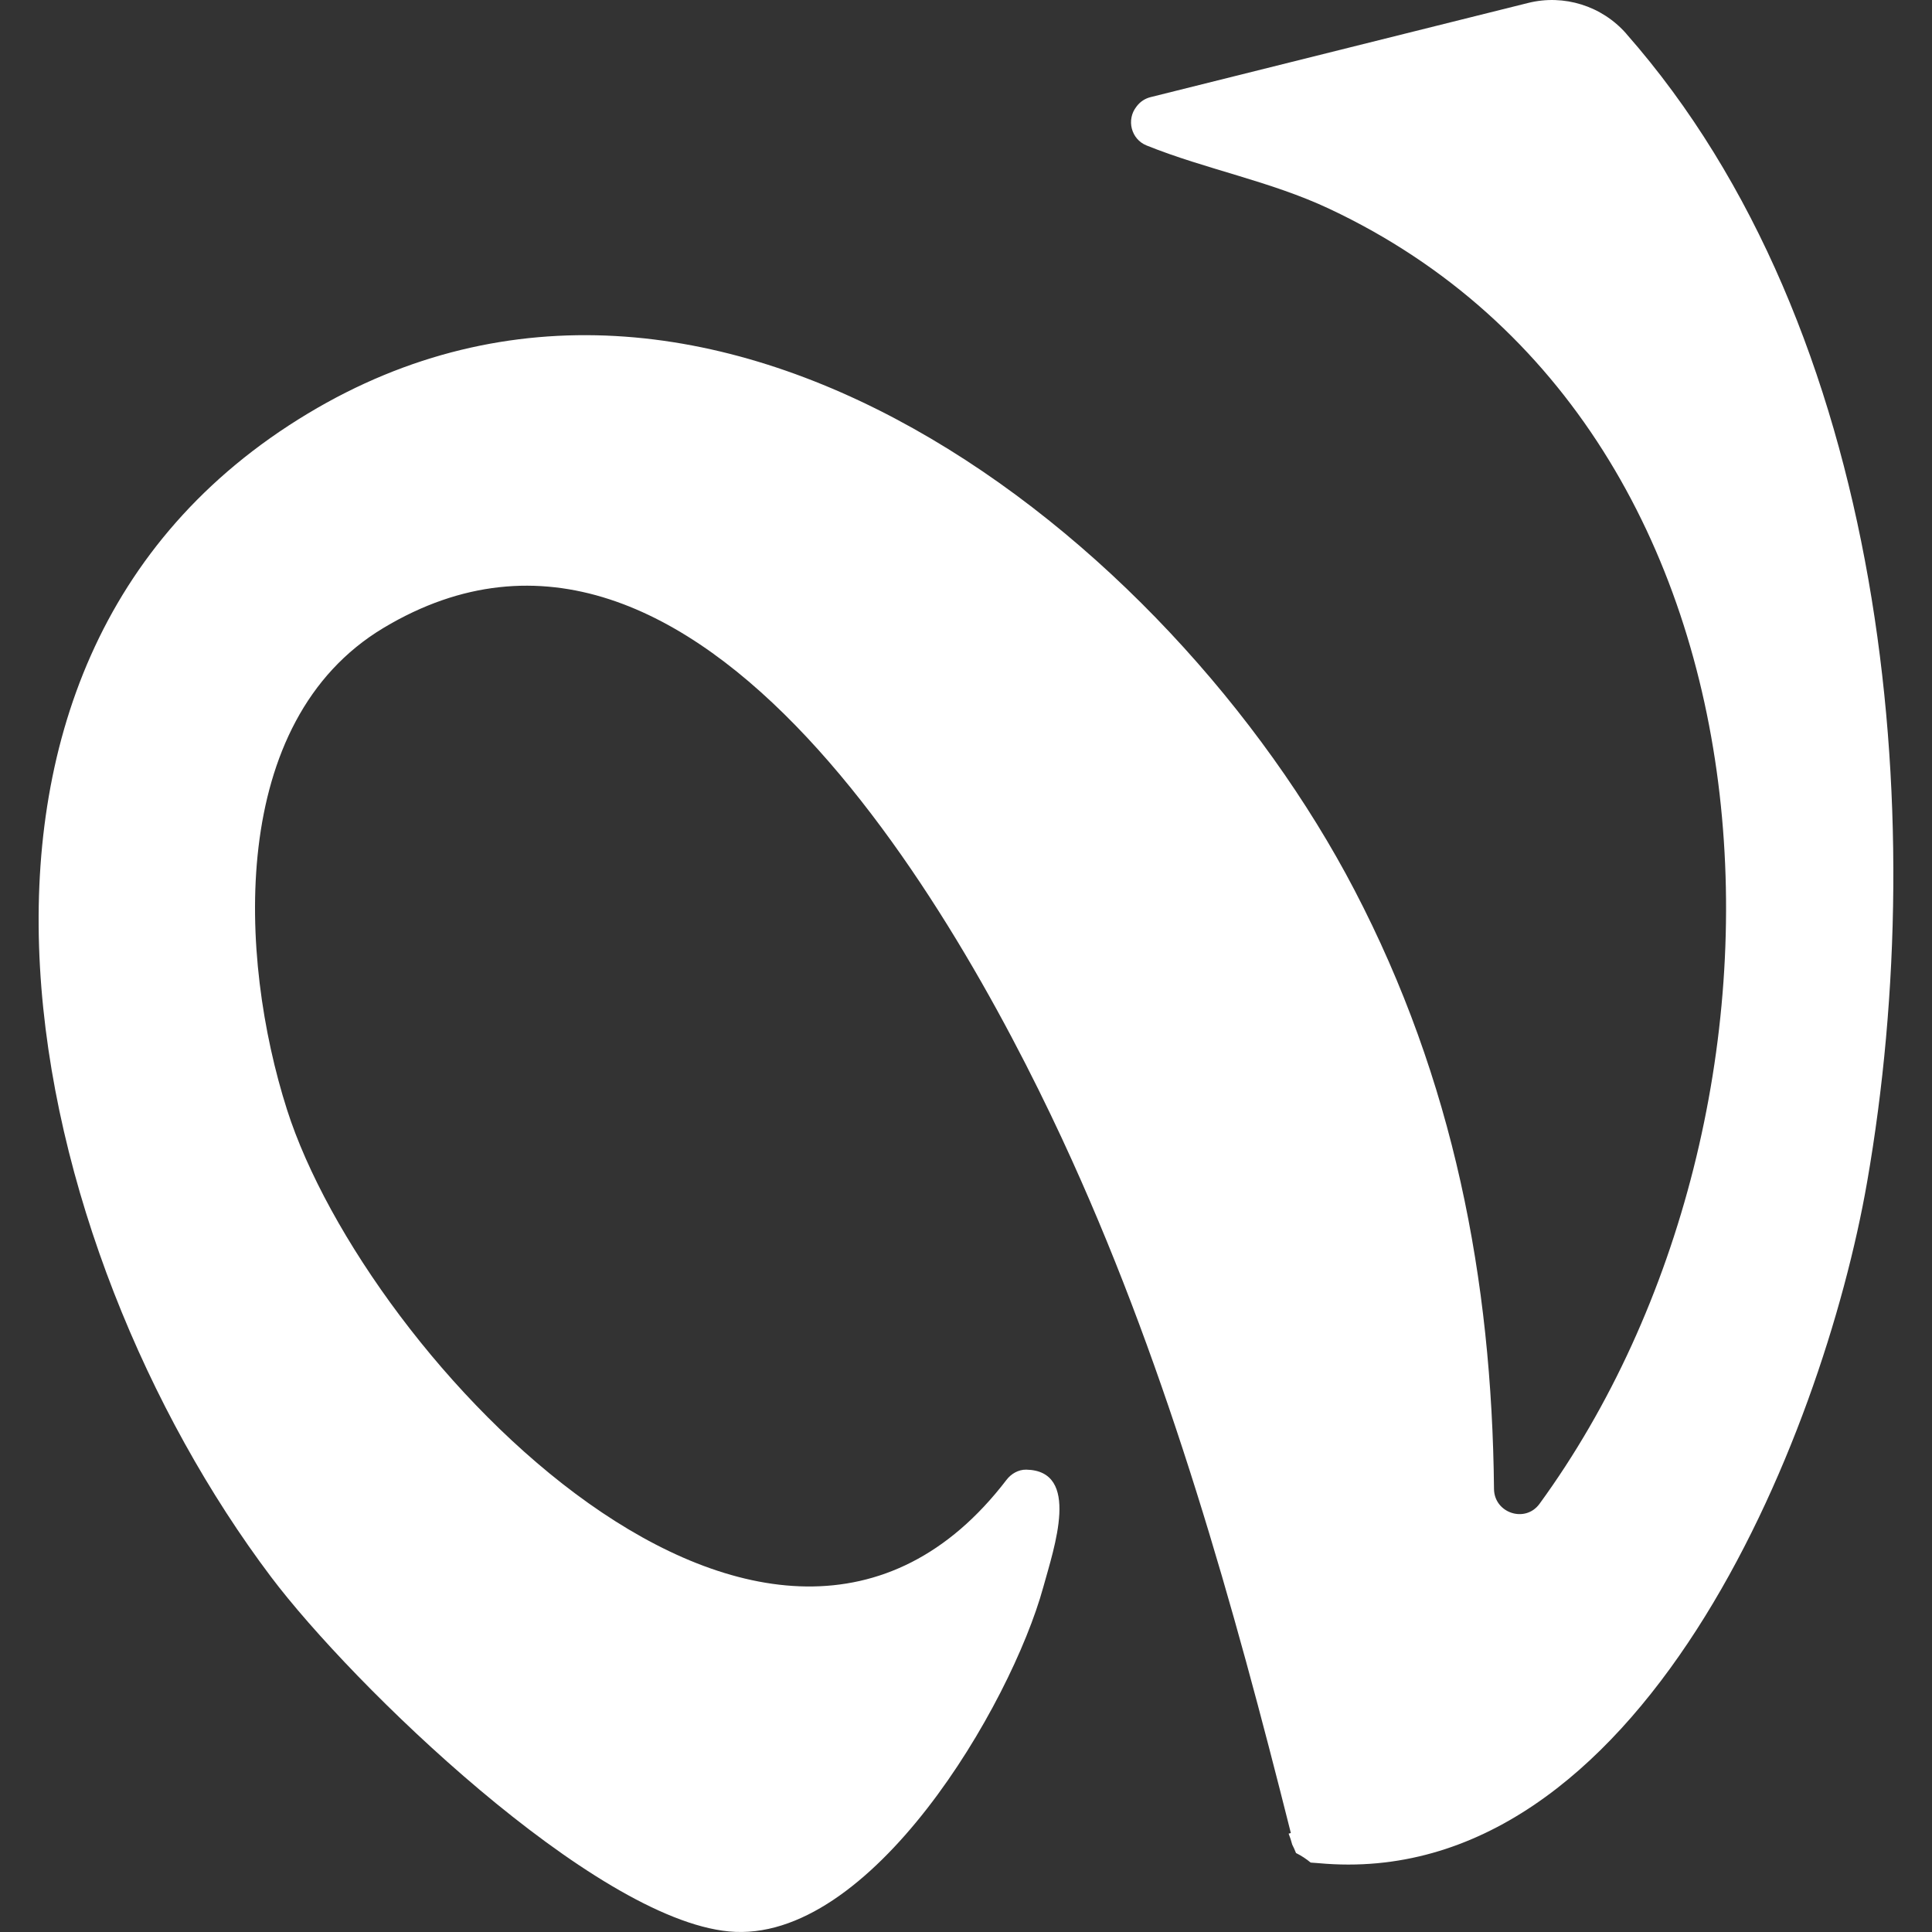<svg width="48" height="48" viewBox="0 0 48 48" fill="none" xmlns="http://www.w3.org/2000/svg">
<rect x="0" y="0" width="48" height="48" fill="#333333" stroke="none"/>
<path d="M40.403 0.835C39.797 0.146 38.857 -0.149 37.967 0.073L28.587 2.413C28.451 2.446 28.332 2.524 28.247 2.633L28.235 2.649C27.979 2.973 28.101 3.459 28.486 3.614C29.971 4.212 31.552 4.495 33.025 5.187C44.865 10.75 45.305 27.677 38.249 37.362C37.894 37.849 37.124 37.593 37.118 36.992C37.066 31.774 36.111 26.828 33.65 22.11C29.073 13.338 17.662 4.249 7.647 10.275C-2.75 16.53 0.604 31.045 6.735 39.179C8.757 41.862 14.747 47.668 18.11 47.986C21.631 48.321 25.116 42.36 25.92 39.432C26.19 38.448 26.854 36.538 25.496 36.513C25.302 36.51 25.122 36.615 25.006 36.767C19.179 44.384 9.109 33.77 7.13 27.567C5.926 23.793 5.65 17.926 9.527 15.601C17.349 10.911 24.055 23.13 26.63 28.822C29.047 34.16 30.645 39.865 32.071 45.541L32.016 45.556C32.051 45.645 32.081 45.736 32.105 45.829C32.141 45.896 32.17 45.967 32.199 46.038C32.333 46.104 32.453 46.184 32.563 46.275C32.63 46.28 32.699 46.284 32.761 46.29C40.735 47.029 45.279 35.738 46.388 29.367C47.996 20.135 46.855 8.168 40.404 0.838L40.403 0.835Z" fill="white"/>
</svg>
